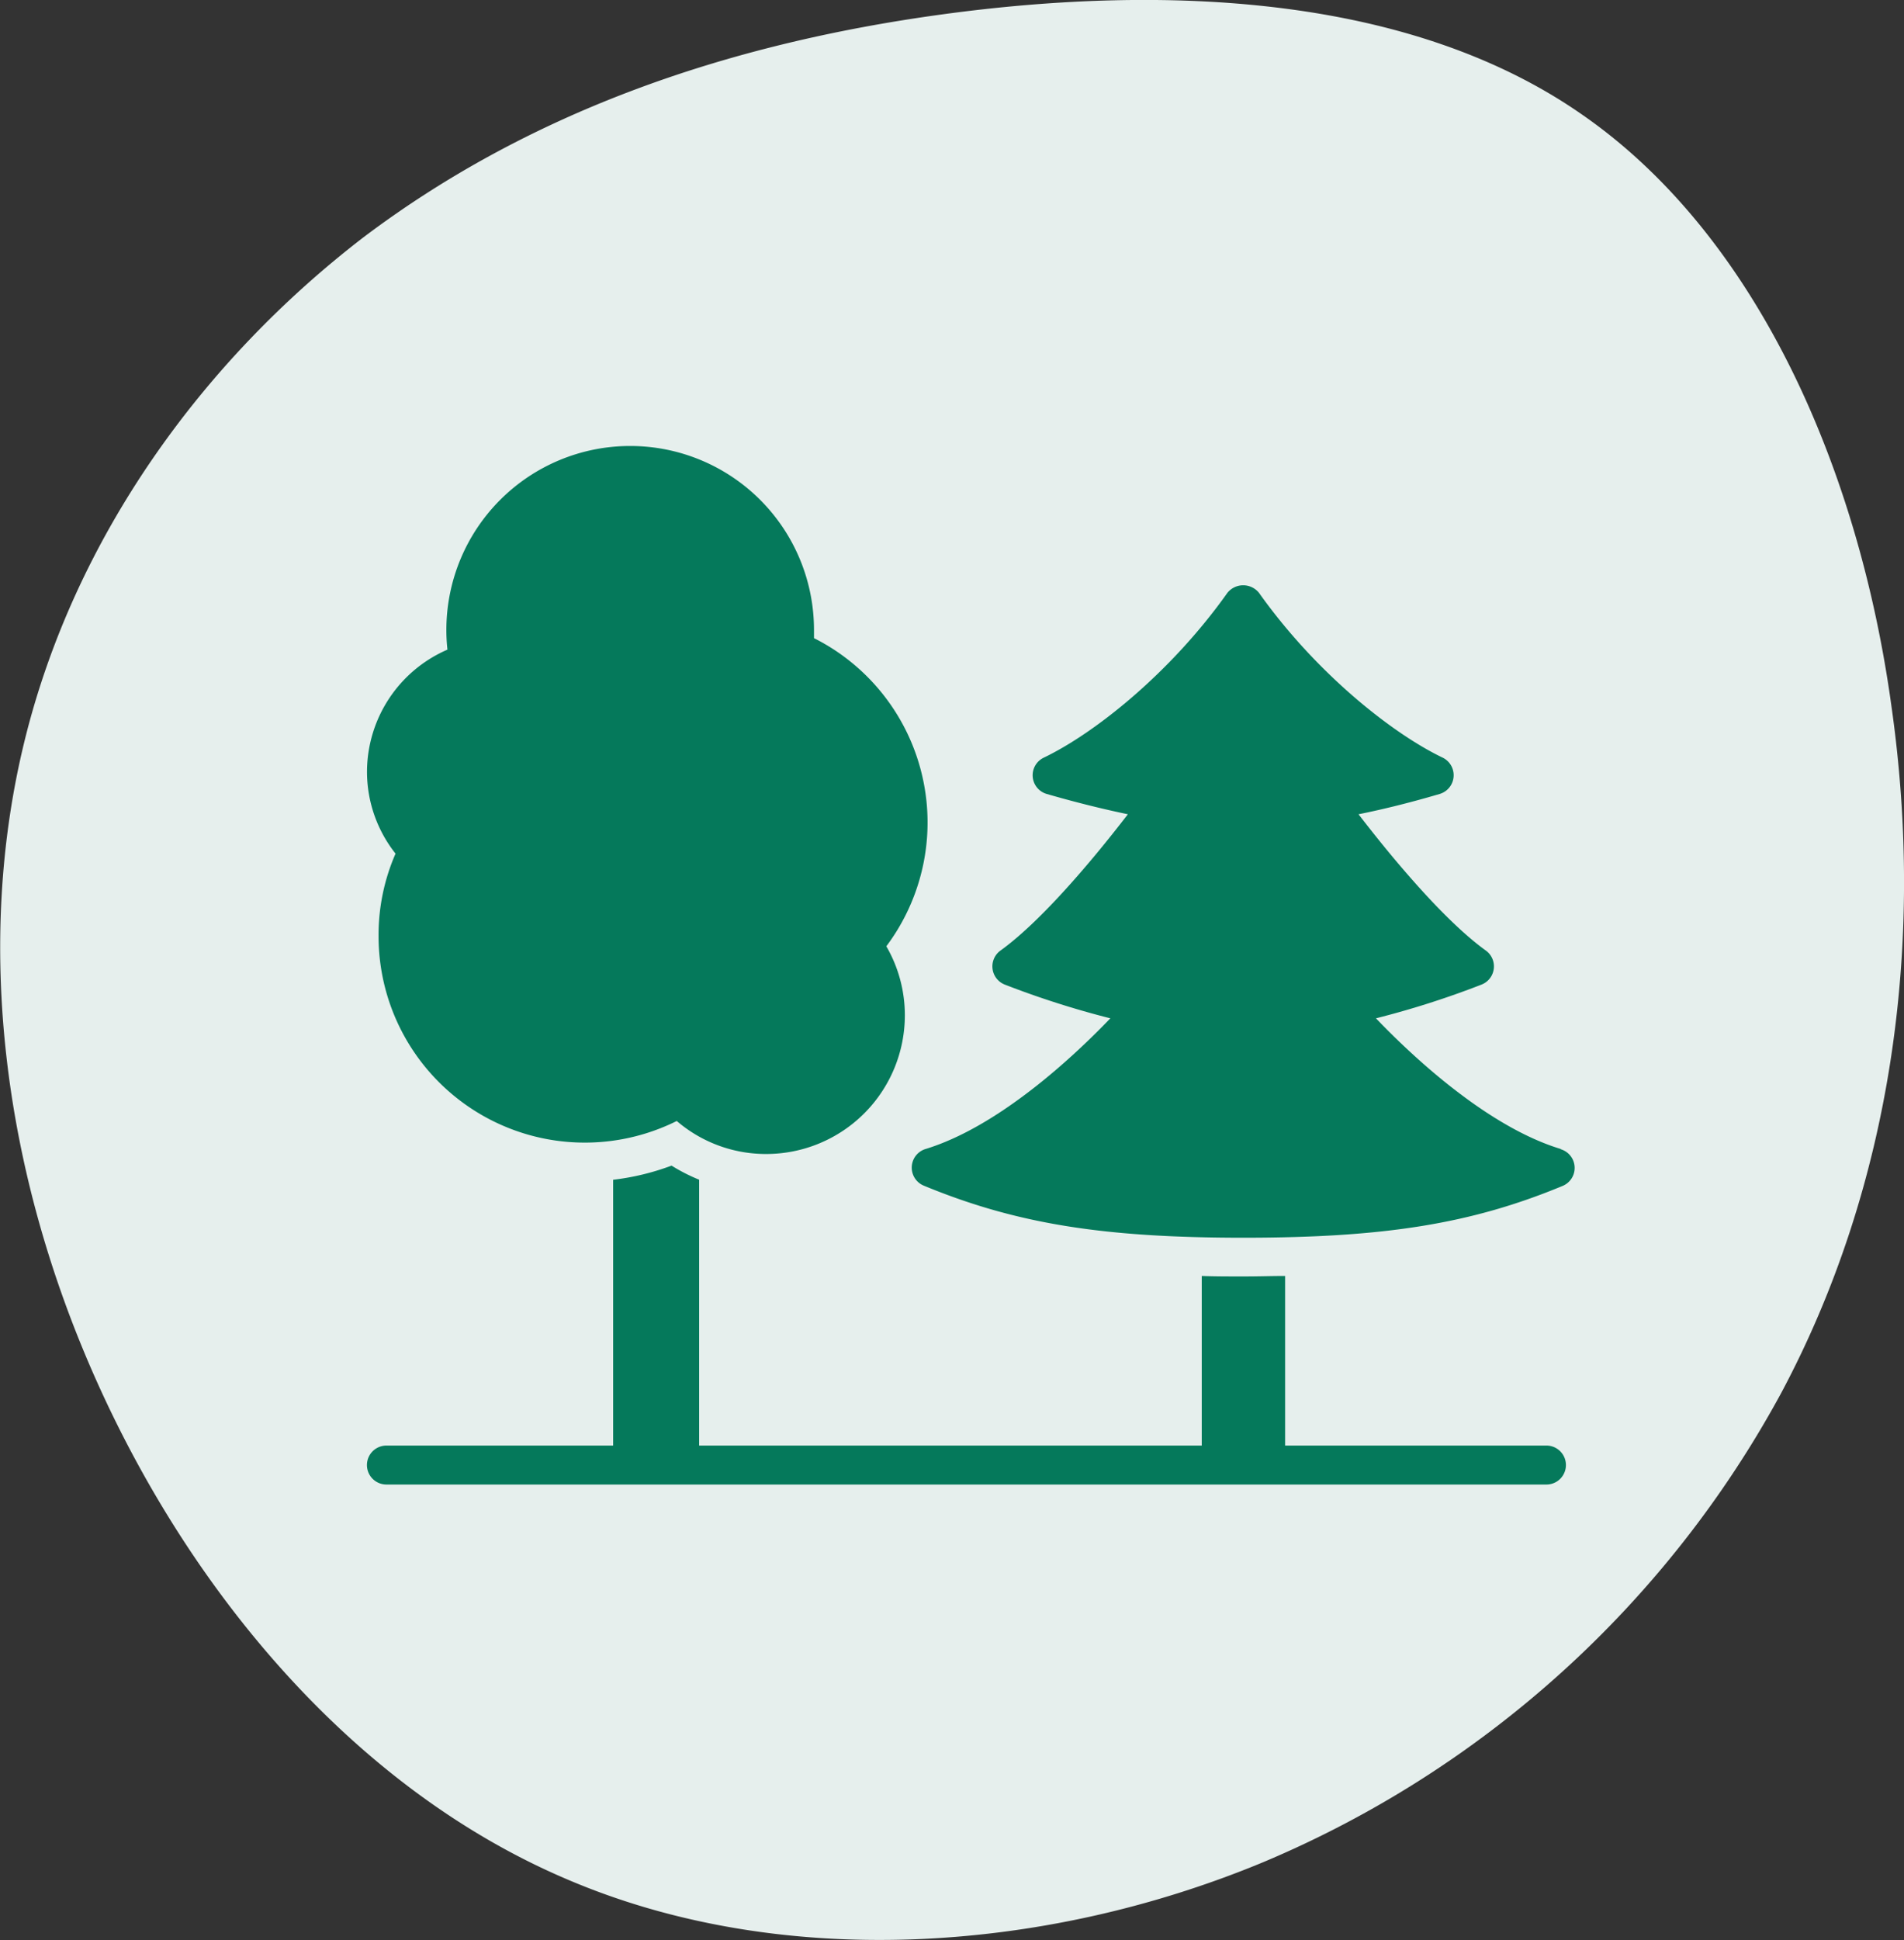 <svg xmlns="http://www.w3.org/2000/svg" viewBox="0 0 281.65 286.83"><rect x="0" y="0" width="281.65" height="286.83" fill="#333333" stroke="none"/><defs><style>.cls-1{fill:#e6efed;}.cls-2{fill:#05795b;}</style></defs><title>Fichier 3</title><g id="Calque_2" data-name="Calque 2"><g id="Calque_1-2" data-name="Calque 1"><path class="cls-1" d="M234.27,17.11C260,35.06,275,69.49,279.8,104.47c5,35.17,0,70.9-16.29,101.44a155.87,155.87,0,0,1-76.63,69.41C153.93,289,115.25,291.24,84,277.91c-31.47-13.33-55.53-42.2-69.6-73.48s-18.14-65-10.74-95S29.92,53.39,53.8,35.06c24.06-18.14,52.93-28.5,85.7-32.95S208.72-.85,234.27,17.11Z"/><path class="cls-2" d="M230.88,169.88c-10.86-3.28-22-13.74-27.34-19.32a132.66,132.66,0,0,0,15.65-5,2.89,2.89,0,0,0,.63-5c-6.52-4.68-14.66-14.71-18.86-20.17,2.86-.57,6.94-1.51,12-3a2.89,2.89,0,0,0,.45-5.37c-7.44-3.56-18.72-12.47-27.16-24.35a3,3,0,0,0-4.7,0c-8.43,11.88-19.71,20.79-27.15,24.35a2.88,2.88,0,0,0,.44,5.37c5.09,1.47,9.17,2.41,12,3-4.2,5.46-12.34,15.48-18.87,20.17a2.89,2.89,0,0,0,.63,5,133.85,133.85,0,0,0,15.65,5c-5.35,5.58-16.46,16-27.33,19.32a2.88,2.88,0,0,0-.27,5.42C150.17,180.88,163,183,183.93,183s33.77-2.08,47.22-7.66a2.88,2.88,0,0,0-.27-5.42Z"/><path class="cls-2" d="M56,138.4a30.51,30.51,0,0,0,44.11,27.34,20.26,20.26,0,0,0,13.26,4.88,20.51,20.51,0,0,0,20.48-20.49,20.3,20.3,0,0,0-2.74-10.22,30.51,30.51,0,0,0-10.7-45.56c0-.42,0-.82,0-1.22a27.19,27.19,0,0,0-54.38,0,26,26,0,0,0,.16,2.92,19.71,19.71,0,0,0-11.9,18,19.48,19.48,0,0,0,4.22,12.16A30,30,0,0,0,56,138.4Z"/><path class="cls-2" d="M228.76,213.73H190.1V188.65c-2,0-4,.07-6.17.07s-4.17,0-6.16-.07v25.08H103.42V174.42a26.55,26.55,0,0,1-4.08-2.08,36.82,36.82,0,0,1-8.64,2.09v39.3H57.16a2.88,2.88,0,1,0,0,5.76h171.6a2.88,2.88,0,0,0,0-5.76Z"/></g></g></svg>